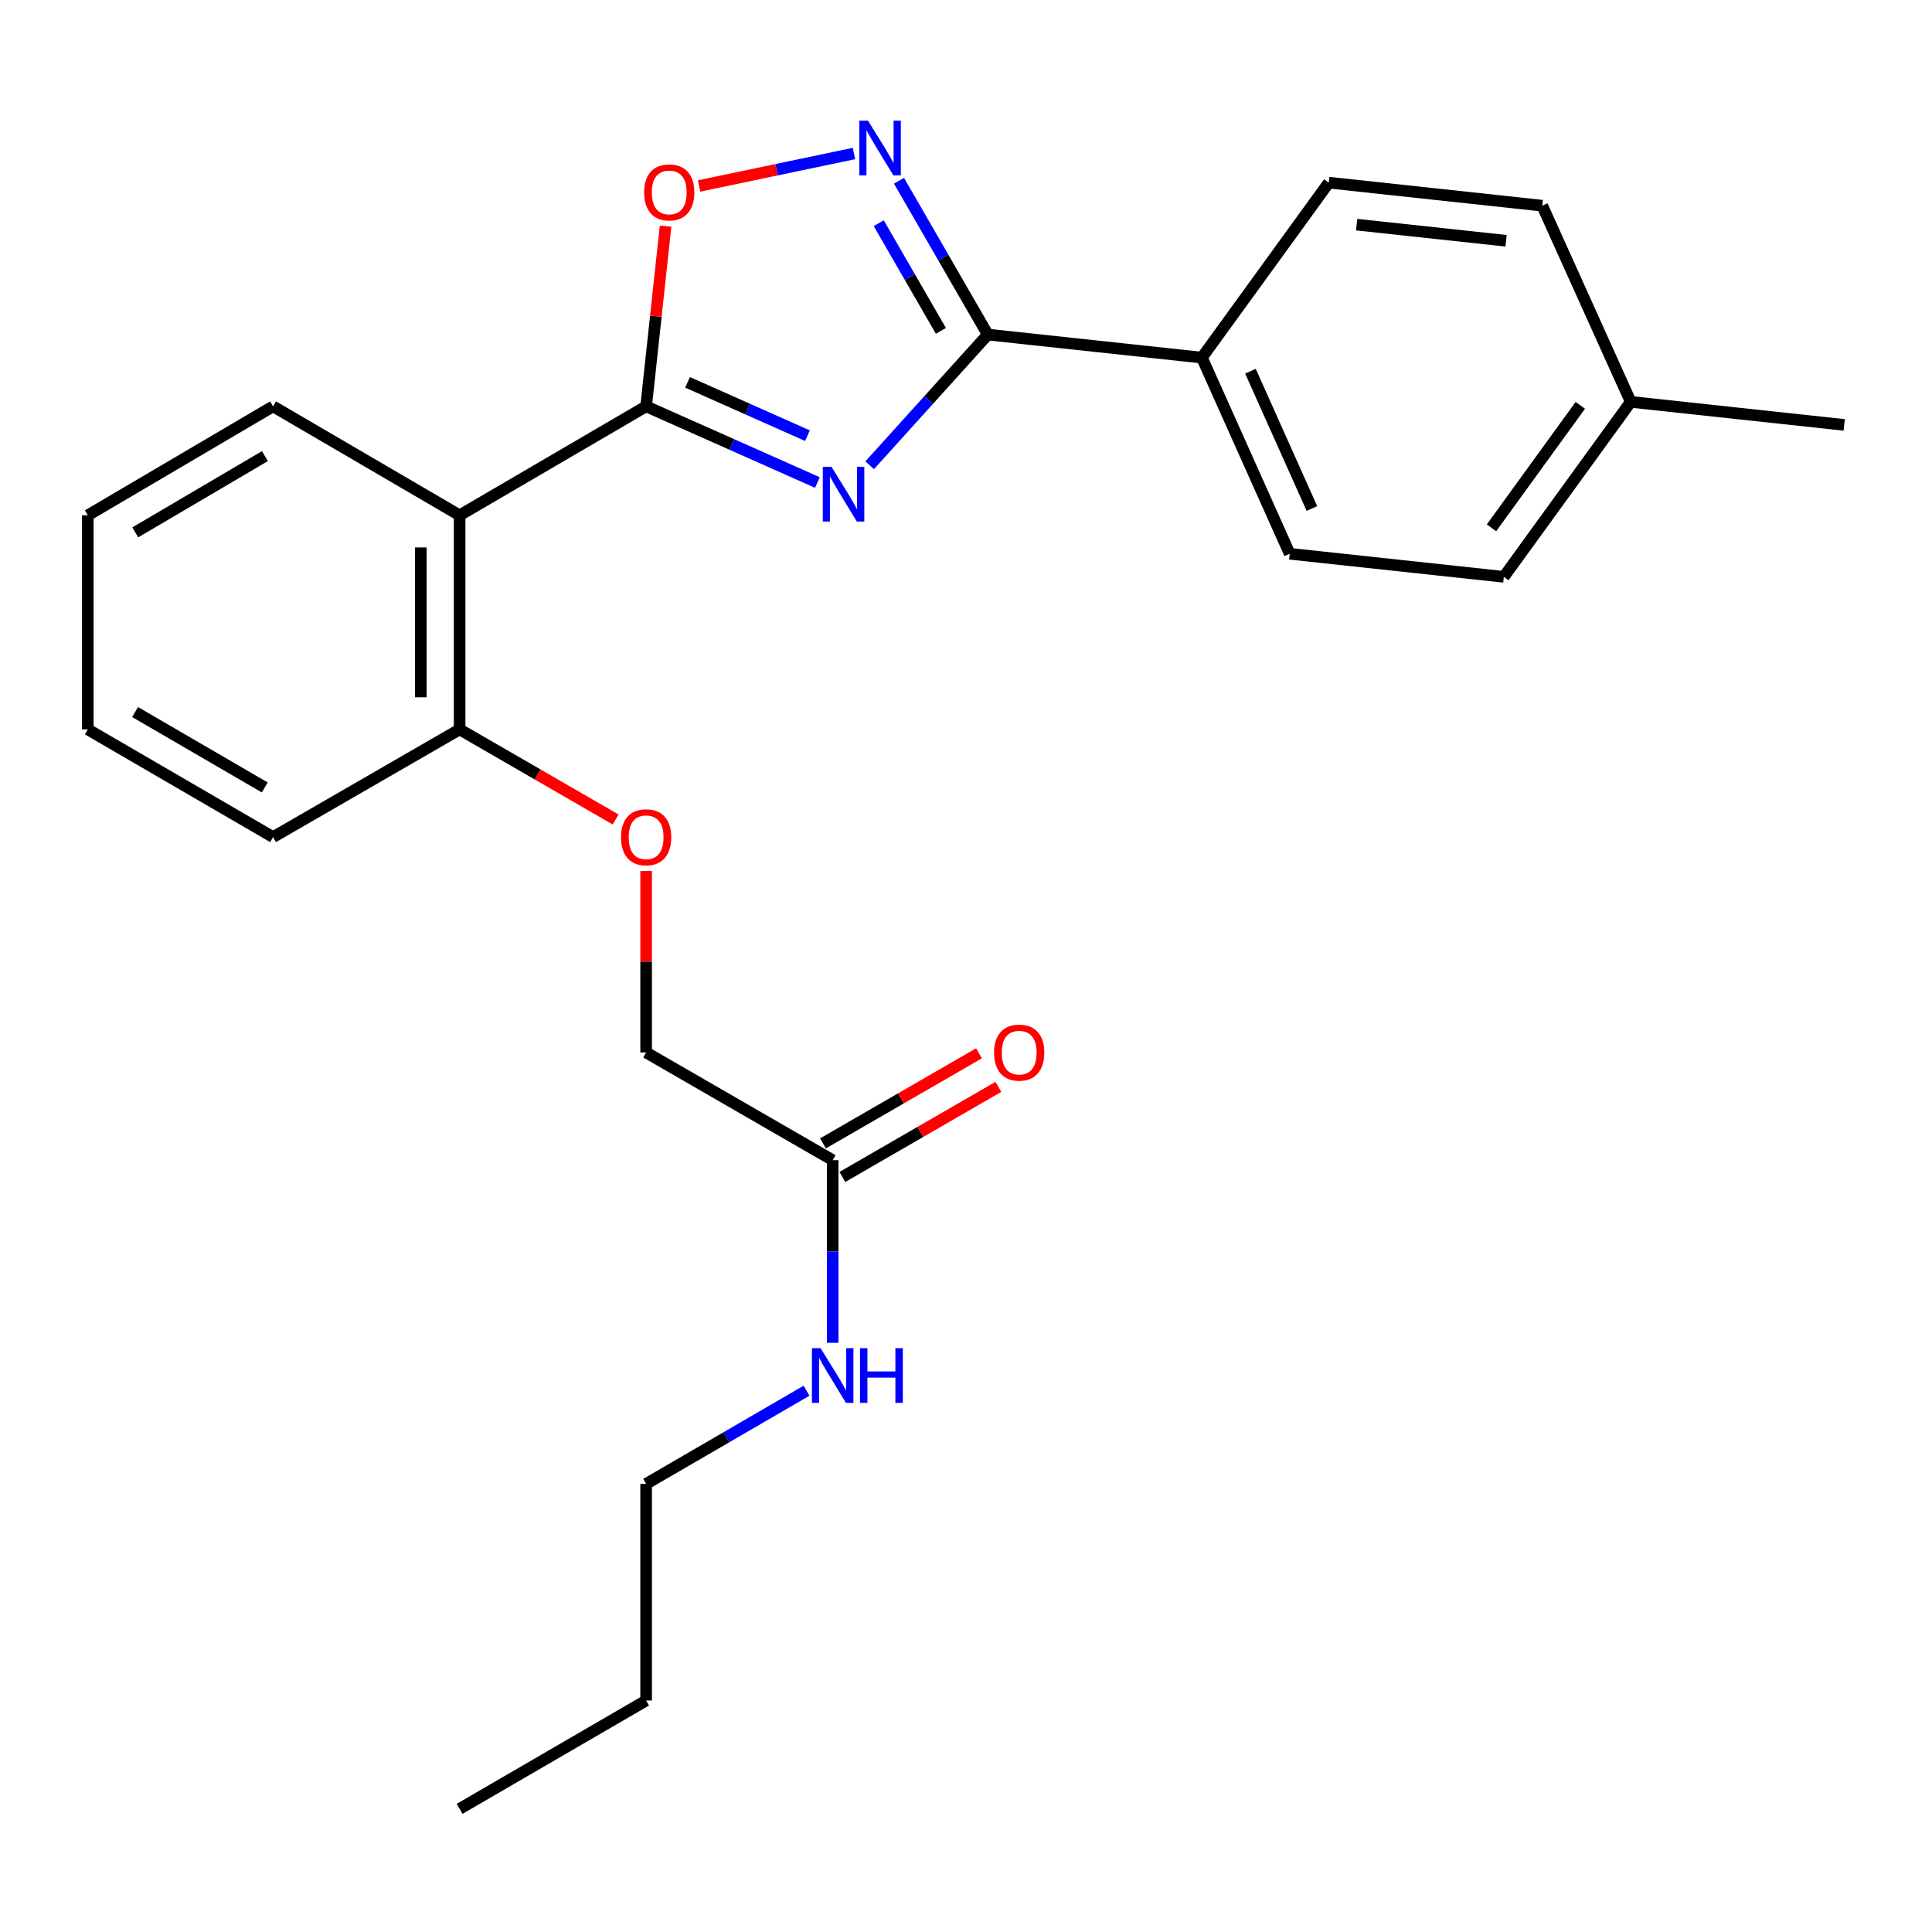 <?xml version='1.0' encoding='iso-8859-1'?>
<svg version='1.1' baseProfile='full'
              xmlns='http://www.w3.org/2000/svg'
                      xmlns:rdkit='http://www.rdkit.org/xml'
                      xmlns:xlink='http://www.w3.org/1999/xlink'
                  xml:space='preserve'
width='1000px' height='1000px' viewBox='0 0 1000 1000'>
<!-- END OF HEADER -->
<rect style='opacity:1.0;fill:#FFFFFF;stroke:none' width='1000' height='1000' x='0' y='0'> </rect>
<path class='bond-0' d='M 423.086,249.758 L 378.76,230.041' style='fill:none;fill-rule:evenodd;stroke:#0000FF;stroke-width:6px;stroke-linecap:butt;stroke-linejoin:miter;stroke-opacity:1' />
<path class='bond-0' d='M 378.76,230.041 L 334.433,210.324' style='fill:none;fill-rule:evenodd;stroke:#000000;stroke-width:6px;stroke-linecap:butt;stroke-linejoin:miter;stroke-opacity:1' />
<path class='bond-0' d='M 417.942,225.511 L 386.914,211.709' style='fill:none;fill-rule:evenodd;stroke:#0000FF;stroke-width:6px;stroke-linecap:butt;stroke-linejoin:miter;stroke-opacity:1' />
<path class='bond-0' d='M 386.914,211.709 L 355.885,197.908' style='fill:none;fill-rule:evenodd;stroke:#000000;stroke-width:6px;stroke-linecap:butt;stroke-linejoin:miter;stroke-opacity:1' />
<path class='bond-1' d='M 450.146,240.816 L 480.713,206.995' style='fill:none;fill-rule:evenodd;stroke:#0000FF;stroke-width:6px;stroke-linecap:butt;stroke-linejoin:miter;stroke-opacity:1' />
<path class='bond-1' d='M 480.713,206.995 L 511.28,173.174' style='fill:none;fill-rule:evenodd;stroke:#000000;stroke-width:6px;stroke-linecap:butt;stroke-linejoin:miter;stroke-opacity:1' />
<path class='bond-3' d='M 334.433,210.324 L 237.895,266.724' style='fill:none;fill-rule:evenodd;stroke:#000000;stroke-width:6px;stroke-linecap:butt;stroke-linejoin:miter;stroke-opacity:1' />
<path class='bond-4' d='M 334.433,210.324 L 339.466,163.689' style='fill:none;fill-rule:evenodd;stroke:#000000;stroke-width:6px;stroke-linecap:butt;stroke-linejoin:miter;stroke-opacity:1' />
<path class='bond-4' d='M 339.466,163.689 L 344.499,117.054' style='fill:none;fill-rule:evenodd;stroke:#FF0000;stroke-width:6px;stroke-linecap:butt;stroke-linejoin:miter;stroke-opacity:1' />
<path class='bond-2' d='M 511.28,173.174 L 488.3,133.367' style='fill:none;fill-rule:evenodd;stroke:#000000;stroke-width:6px;stroke-linecap:butt;stroke-linejoin:miter;stroke-opacity:1' />
<path class='bond-2' d='M 488.3,133.367 L 465.321,93.561' style='fill:none;fill-rule:evenodd;stroke:#0000FF;stroke-width:6px;stroke-linecap:butt;stroke-linejoin:miter;stroke-opacity:1' />
<path class='bond-2' d='M 487.01,171.262 L 470.925,143.398' style='fill:none;fill-rule:evenodd;stroke:#000000;stroke-width:6px;stroke-linecap:butt;stroke-linejoin:miter;stroke-opacity:1' />
<path class='bond-2' d='M 470.925,143.398 L 454.839,115.533' style='fill:none;fill-rule:evenodd;stroke:#0000FF;stroke-width:6px;stroke-linecap:butt;stroke-linejoin:miter;stroke-opacity:1' />
<path class='bond-5' d='M 511.28,173.174 L 622.096,185.1' style='fill:none;fill-rule:evenodd;stroke:#000000;stroke-width:6px;stroke-linecap:butt;stroke-linejoin:miter;stroke-opacity:1' />
<path class='bond-25' d='M 442.009,79.451 L 401.922,87.86' style='fill:none;fill-rule:evenodd;stroke:#0000FF;stroke-width:6px;stroke-linecap:butt;stroke-linejoin:miter;stroke-opacity:1' />
<path class='bond-25' d='M 401.922,87.86 L 361.835,96.269' style='fill:none;fill-rule:evenodd;stroke:#FF0000;stroke-width:6px;stroke-linecap:butt;stroke-linejoin:miter;stroke-opacity:1' />
<path class='bond-6' d='M 237.895,266.724 L 237.895,377.541' style='fill:none;fill-rule:evenodd;stroke:#000000;stroke-width:6px;stroke-linecap:butt;stroke-linejoin:miter;stroke-opacity:1' />
<path class='bond-6' d='M 217.832,283.347 L 217.832,360.918' style='fill:none;fill-rule:evenodd;stroke:#000000;stroke-width:6px;stroke-linecap:butt;stroke-linejoin:miter;stroke-opacity:1' />
<path class='bond-17' d='M 237.895,266.724 L 141.335,210.324' style='fill:none;fill-rule:evenodd;stroke:#000000;stroke-width:6px;stroke-linecap:butt;stroke-linejoin:miter;stroke-opacity:1' />
<path class='bond-10' d='M 622.096,185.1 L 667.551,286.632' style='fill:none;fill-rule:evenodd;stroke:#000000;stroke-width:6px;stroke-linecap:butt;stroke-linejoin:miter;stroke-opacity:1' />
<path class='bond-10' d='M 647.227,192.132 L 679.045,263.204' style='fill:none;fill-rule:evenodd;stroke:#000000;stroke-width:6px;stroke-linecap:butt;stroke-linejoin:miter;stroke-opacity:1' />
<path class='bond-11' d='M 622.096,185.1 L 687.781,94.537' style='fill:none;fill-rule:evenodd;stroke:#000000;stroke-width:6px;stroke-linecap:butt;stroke-linejoin:miter;stroke-opacity:1' />
<path class='bond-8' d='M 237.895,377.541 L 278.271,400.854' style='fill:none;fill-rule:evenodd;stroke:#000000;stroke-width:6px;stroke-linecap:butt;stroke-linejoin:miter;stroke-opacity:1' />
<path class='bond-8' d='M 278.271,400.854 L 318.646,424.168' style='fill:none;fill-rule:evenodd;stroke:#FF0000;stroke-width:6px;stroke-linecap:butt;stroke-linejoin:miter;stroke-opacity:1' />
<path class='bond-18' d='M 237.895,377.541 L 141.335,433.283' style='fill:none;fill-rule:evenodd;stroke:#000000;stroke-width:6px;stroke-linecap:butt;stroke-linejoin:miter;stroke-opacity:1' />
<path class='bond-7' d='M 430.993,600.5 L 334.433,544.757' style='fill:none;fill-rule:evenodd;stroke:#000000;stroke-width:6px;stroke-linecap:butt;stroke-linejoin:miter;stroke-opacity:1' />
<path class='bond-9' d='M 436.01,609.187 L 476.385,585.874' style='fill:none;fill-rule:evenodd;stroke:#000000;stroke-width:6px;stroke-linecap:butt;stroke-linejoin:miter;stroke-opacity:1' />
<path class='bond-9' d='M 476.385,585.874 L 516.761,562.56' style='fill:none;fill-rule:evenodd;stroke:#FF0000;stroke-width:6px;stroke-linecap:butt;stroke-linejoin:miter;stroke-opacity:1' />
<path class='bond-9' d='M 425.977,591.812 L 466.353,568.499' style='fill:none;fill-rule:evenodd;stroke:#000000;stroke-width:6px;stroke-linecap:butt;stroke-linejoin:miter;stroke-opacity:1' />
<path class='bond-9' d='M 466.353,568.499 L 506.728,545.185' style='fill:none;fill-rule:evenodd;stroke:#FF0000;stroke-width:6px;stroke-linecap:butt;stroke-linejoin:miter;stroke-opacity:1' />
<path class='bond-13' d='M 430.993,600.5 L 430.993,647.763' style='fill:none;fill-rule:evenodd;stroke:#000000;stroke-width:6px;stroke-linecap:butt;stroke-linejoin:miter;stroke-opacity:1' />
<path class='bond-13' d='M 430.993,647.763 L 430.993,695.027' style='fill:none;fill-rule:evenodd;stroke:#0000FF;stroke-width:6px;stroke-linecap:butt;stroke-linejoin:miter;stroke-opacity:1' />
<path class='bond-12' d='M 334.433,450.83 L 334.433,497.794' style='fill:none;fill-rule:evenodd;stroke:#FF0000;stroke-width:6px;stroke-linecap:butt;stroke-linejoin:miter;stroke-opacity:1' />
<path class='bond-12' d='M 334.433,497.794 L 334.433,544.757' style='fill:none;fill-rule:evenodd;stroke:#000000;stroke-width:6px;stroke-linecap:butt;stroke-linejoin:miter;stroke-opacity:1' />
<path class='bond-14' d='M 667.551,286.632 L 778.378,298.569' style='fill:none;fill-rule:evenodd;stroke:#000000;stroke-width:6px;stroke-linecap:butt;stroke-linejoin:miter;stroke-opacity:1' />
<path class='bond-15' d='M 687.781,94.537 L 798.263,106.463' style='fill:none;fill-rule:evenodd;stroke:#000000;stroke-width:6px;stroke-linecap:butt;stroke-linejoin:miter;stroke-opacity:1' />
<path class='bond-15' d='M 702.2,116.273 L 779.538,124.622' style='fill:none;fill-rule:evenodd;stroke:#000000;stroke-width:6px;stroke-linecap:butt;stroke-linejoin:miter;stroke-opacity:1' />
<path class='bond-19' d='M 417.462,719.832 L 375.947,743.942' style='fill:none;fill-rule:evenodd;stroke:#0000FF;stroke-width:6px;stroke-linecap:butt;stroke-linejoin:miter;stroke-opacity:1' />
<path class='bond-19' d='M 375.947,743.942 L 334.433,768.051' style='fill:none;fill-rule:evenodd;stroke:#000000;stroke-width:6px;stroke-linecap:butt;stroke-linejoin:miter;stroke-opacity:1' />
<path class='bond-26' d='M 778.378,298.569 L 844.063,208.006' style='fill:none;fill-rule:evenodd;stroke:#000000;stroke-width:6px;stroke-linecap:butt;stroke-linejoin:miter;stroke-opacity:1' />
<path class='bond-26' d='M 771.99,273.205 L 817.97,209.811' style='fill:none;fill-rule:evenodd;stroke:#000000;stroke-width:6px;stroke-linecap:butt;stroke-linejoin:miter;stroke-opacity:1' />
<path class='bond-16' d='M 798.263,106.463 L 844.063,208.006' style='fill:none;fill-rule:evenodd;stroke:#000000;stroke-width:6px;stroke-linecap:butt;stroke-linejoin:miter;stroke-opacity:1' />
<path class='bond-20' d='M 844.063,208.006 L 954.545,219.932' style='fill:none;fill-rule:evenodd;stroke:#000000;stroke-width:6px;stroke-linecap:butt;stroke-linejoin:miter;stroke-opacity:1' />
<path class='bond-22' d='M 141.335,210.324 L 45.455,266.724' style='fill:none;fill-rule:evenodd;stroke:#000000;stroke-width:6px;stroke-linecap:butt;stroke-linejoin:miter;stroke-opacity:1' />
<path class='bond-22' d='M 137.125,236.077 L 70.009,275.558' style='fill:none;fill-rule:evenodd;stroke:#000000;stroke-width:6px;stroke-linecap:butt;stroke-linejoin:miter;stroke-opacity:1' />
<path class='bond-27' d='M 141.335,433.283 L 45.455,377.541' style='fill:none;fill-rule:evenodd;stroke:#000000;stroke-width:6px;stroke-linecap:butt;stroke-linejoin:miter;stroke-opacity:1' />
<path class='bond-27' d='M 137.037,407.577 L 69.921,368.557' style='fill:none;fill-rule:evenodd;stroke:#000000;stroke-width:6px;stroke-linecap:butt;stroke-linejoin:miter;stroke-opacity:1' />
<path class='bond-21' d='M 334.433,768.051 L 334.433,880.182' style='fill:none;fill-rule:evenodd;stroke:#000000;stroke-width:6px;stroke-linecap:butt;stroke-linejoin:miter;stroke-opacity:1' />
<path class='bond-23' d='M 334.433,880.182 L 237.895,936.259' style='fill:none;fill-rule:evenodd;stroke:#000000;stroke-width:6px;stroke-linecap:butt;stroke-linejoin:miter;stroke-opacity:1' />
<path class='bond-24' d='M 45.455,266.724 L 45.455,377.541' style='fill:none;fill-rule:evenodd;stroke:#000000;stroke-width:6px;stroke-linecap:butt;stroke-linejoin:miter;stroke-opacity:1' />
<path  class='atom-0' d='M 430.362 241.619
L 439.642 256.619
Q 440.562 258.099, 442.042 260.779
Q 443.522 263.459, 443.602 263.619
L 443.602 241.619
L 447.362 241.619
L 447.362 269.939
L 443.482 269.939
L 433.522 253.539
Q 432.362 251.619, 431.122 249.419
Q 429.922 247.219, 429.562 246.539
L 429.562 269.939
L 425.882 269.939
L 425.882 241.619
L 430.362 241.619
' fill='#0000FF'/>
<path  class='atom-3' d='M 449.277 62.453
L 458.557 77.453
Q 459.477 78.933, 460.957 81.613
Q 462.437 84.293, 462.517 84.453
L 462.517 62.453
L 466.277 62.453
L 466.277 90.773
L 462.397 90.773
L 452.437 74.373
Q 451.277 72.453, 450.037 70.253
Q 448.837 68.053, 448.477 67.373
L 448.477 90.773
L 444.797 90.773
L 444.797 62.453
L 449.277 62.453
' fill='#0000FF'/>
<path  class='atom-5' d='M 333.393 99.588
Q 333.393 92.788, 336.753 88.988
Q 340.113 85.188, 346.393 85.188
Q 352.673 85.188, 356.033 88.988
Q 359.393 92.788, 359.393 99.588
Q 359.393 106.468, 355.993 110.388
Q 352.593 114.268, 346.393 114.268
Q 340.153 114.268, 336.753 110.388
Q 333.393 106.508, 333.393 99.588
M 346.393 111.068
Q 350.713 111.068, 353.033 108.188
Q 355.393 105.268, 355.393 99.588
Q 355.393 94.028, 353.033 91.228
Q 350.713 88.388, 346.393 88.388
Q 342.073 88.388, 339.713 91.188
Q 337.393 93.988, 337.393 99.588
Q 337.393 105.308, 339.713 108.188
Q 342.073 111.068, 346.393 111.068
' fill='#FF0000'/>
<path  class='atom-9' d='M 321.433 433.363
Q 321.433 426.563, 324.793 422.763
Q 328.153 418.963, 334.433 418.963
Q 340.713 418.963, 344.073 422.763
Q 347.433 426.563, 347.433 433.363
Q 347.433 440.243, 344.033 444.163
Q 340.633 448.043, 334.433 448.043
Q 328.193 448.043, 324.793 444.163
Q 321.433 440.283, 321.433 433.363
M 334.433 444.843
Q 338.753 444.843, 341.073 441.963
Q 343.433 439.043, 343.433 433.363
Q 343.433 427.803, 341.073 425.003
Q 338.753 422.163, 334.433 422.163
Q 330.113 422.163, 327.753 424.963
Q 325.433 427.763, 325.433 433.363
Q 325.433 439.083, 327.753 441.963
Q 330.113 444.843, 334.433 444.843
' fill='#FF0000'/>
<path  class='atom-10' d='M 514.531 544.837
Q 514.531 538.037, 517.891 534.237
Q 521.251 530.437, 527.531 530.437
Q 533.811 530.437, 537.171 534.237
Q 540.531 538.037, 540.531 544.837
Q 540.531 551.717, 537.131 555.637
Q 533.731 559.517, 527.531 559.517
Q 521.291 559.517, 517.891 555.637
Q 514.531 551.757, 514.531 544.837
M 527.531 556.317
Q 531.851 556.317, 534.171 553.437
Q 536.531 550.517, 536.531 544.837
Q 536.531 539.277, 534.171 536.477
Q 531.851 533.637, 527.531 533.637
Q 523.211 533.637, 520.851 536.437
Q 518.531 539.237, 518.531 544.837
Q 518.531 550.557, 520.851 553.437
Q 523.211 556.317, 527.531 556.317
' fill='#FF0000'/>
<path  class='atom-14' d='M 424.733 697.814
L 434.013 712.814
Q 434.933 714.294, 436.413 716.974
Q 437.893 719.654, 437.973 719.814
L 437.973 697.814
L 441.733 697.814
L 441.733 726.134
L 437.853 726.134
L 427.893 709.734
Q 426.733 707.814, 425.493 705.614
Q 424.293 703.414, 423.933 702.734
L 423.933 726.134
L 420.253 726.134
L 420.253 697.814
L 424.733 697.814
' fill='#0000FF'/>
<path  class='atom-14' d='M 445.133 697.814
L 448.973 697.814
L 448.973 709.854
L 463.453 709.854
L 463.453 697.814
L 467.293 697.814
L 467.293 726.134
L 463.453 726.134
L 463.453 713.054
L 448.973 713.054
L 448.973 726.134
L 445.133 726.134
L 445.133 697.814
' fill='#0000FF'/>
</svg>

